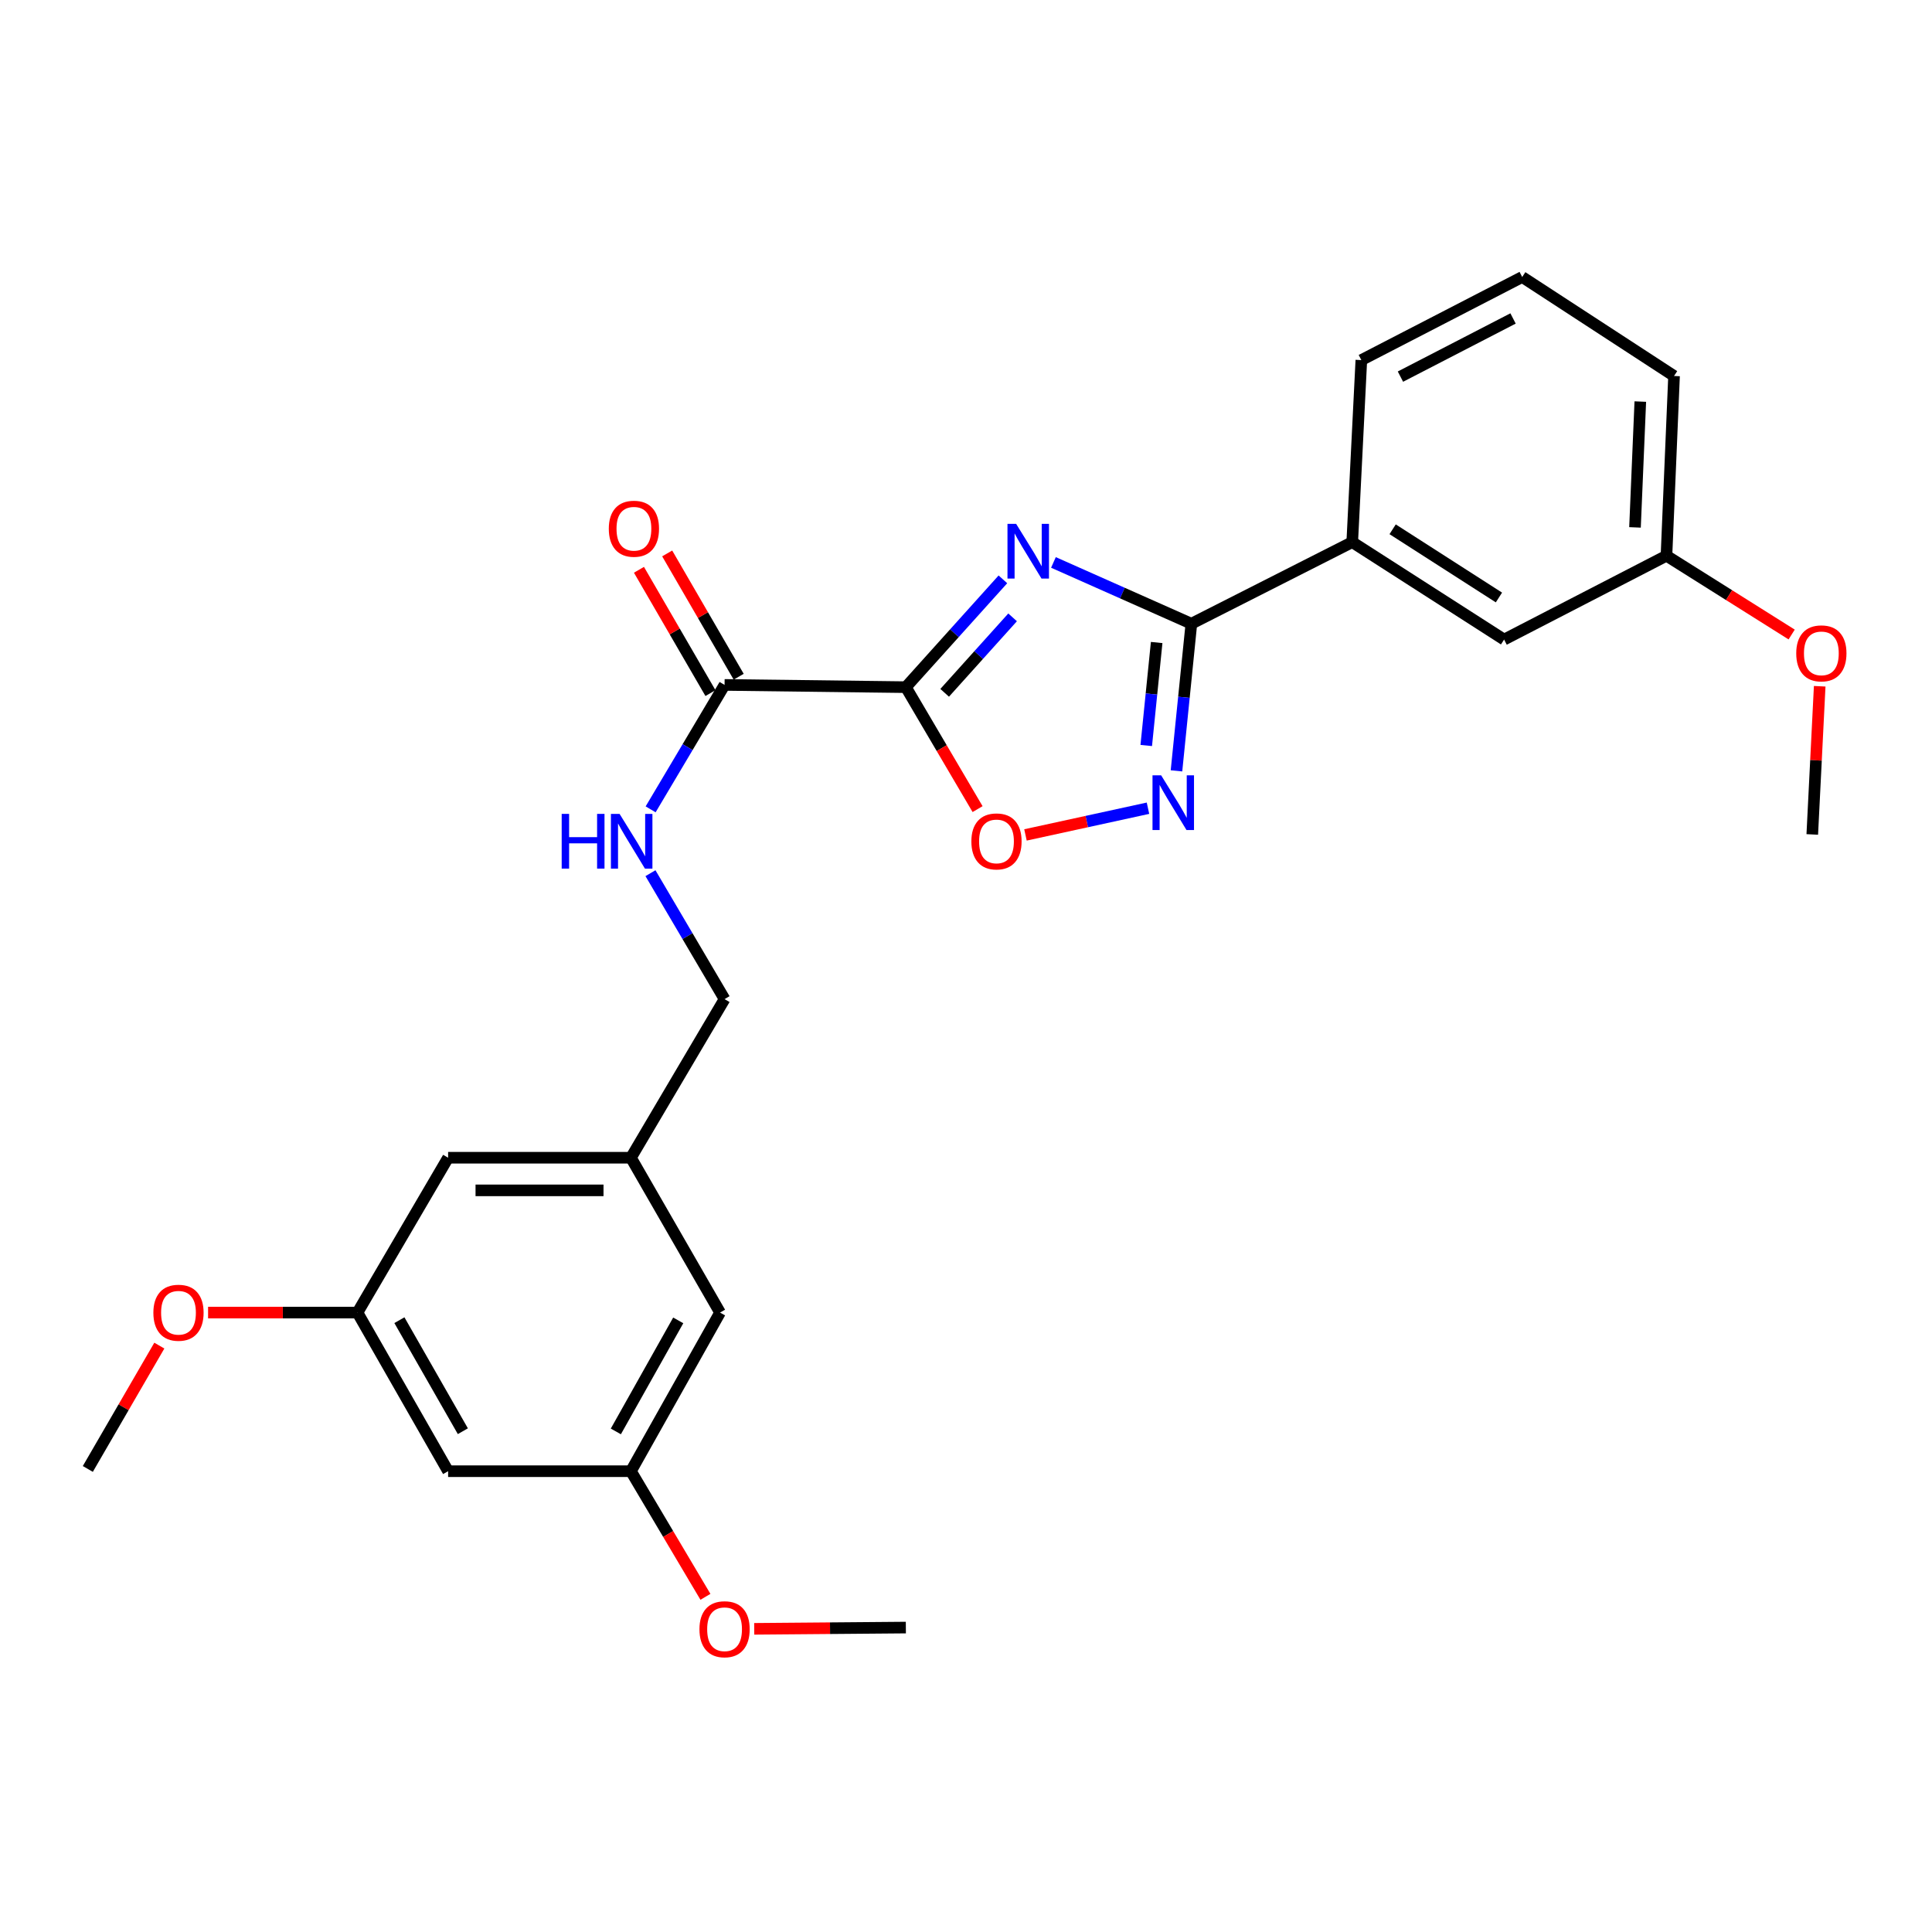 <?xml version='1.0' encoding='iso-8859-1'?>
<svg version='1.1' baseProfile='full'
              xmlns='http://www.w3.org/2000/svg'
                      xmlns:rdkit='http://www.rdkit.org/xml'
                      xmlns:xlink='http://www.w3.org/1999/xlink'
                  xml:space='preserve'
width='1000px' height='1000px' viewBox='0 0 1000 1000'>
<!-- END OF HEADER -->
<rect style='opacity:1.0;fill:#FFFFFF;stroke:none' width='1000' height='1000' x='0' y='0'> </rect>
<path class='bond-0' d='M 519.103,299.87 L 493.985,327.772' style='fill:none;fill-rule:evenodd;stroke:#0000FF;stroke-width:6px;stroke-linecap:butt;stroke-linejoin:miter;stroke-opacity:1' />
<path class='bond-0' d='M 493.985,327.772 L 468.867,355.673' style='fill:none;fill-rule:evenodd;stroke:#000000;stroke-width:6px;stroke-linecap:butt;stroke-linejoin:miter;stroke-opacity:1' />
<path class='bond-0' d='M 524.122,319.542 L 506.539,339.073' style='fill:none;fill-rule:evenodd;stroke:#0000FF;stroke-width:6px;stroke-linecap:butt;stroke-linejoin:miter;stroke-opacity:1' />
<path class='bond-0' d='M 506.539,339.073 L 488.957,358.604' style='fill:none;fill-rule:evenodd;stroke:#000000;stroke-width:6px;stroke-linecap:butt;stroke-linejoin:miter;stroke-opacity:1' />
<path class='bond-1' d='M 545.26,291.111 L 580.955,306.975' style='fill:none;fill-rule:evenodd;stroke:#0000FF;stroke-width:6px;stroke-linecap:butt;stroke-linejoin:miter;stroke-opacity:1' />
<path class='bond-1' d='M 580.955,306.975 L 616.649,322.838' style='fill:none;fill-rule:evenodd;stroke:#000000;stroke-width:6px;stroke-linecap:butt;stroke-linejoin:miter;stroke-opacity:1' />
<path class='bond-3' d='M 468.867,355.673 L 487.431,387.235' style='fill:none;fill-rule:evenodd;stroke:#000000;stroke-width:6px;stroke-linecap:butt;stroke-linejoin:miter;stroke-opacity:1' />
<path class='bond-3' d='M 487.431,387.235 L 505.995,418.796' style='fill:none;fill-rule:evenodd;stroke:#FF0000;stroke-width:6px;stroke-linecap:butt;stroke-linejoin:miter;stroke-opacity:1' />
<path class='bond-4' d='M 468.867,355.673 L 375.035,354.51' style='fill:none;fill-rule:evenodd;stroke:#000000;stroke-width:6px;stroke-linecap:butt;stroke-linejoin:miter;stroke-opacity:1' />
<path class='bond-2' d='M 616.649,322.838 L 612.796,360.915' style='fill:none;fill-rule:evenodd;stroke:#000000;stroke-width:6px;stroke-linecap:butt;stroke-linejoin:miter;stroke-opacity:1' />
<path class='bond-2' d='M 612.796,360.915 L 608.943,398.991' style='fill:none;fill-rule:evenodd;stroke:#0000FF;stroke-width:6px;stroke-linecap:butt;stroke-linejoin:miter;stroke-opacity:1' />
<path class='bond-2' d='M 598.687,332.561 L 595.99,359.214' style='fill:none;fill-rule:evenodd;stroke:#000000;stroke-width:6px;stroke-linecap:butt;stroke-linejoin:miter;stroke-opacity:1' />
<path class='bond-2' d='M 595.99,359.214 L 593.293,385.867' style='fill:none;fill-rule:evenodd;stroke:#0000FF;stroke-width:6px;stroke-linecap:butt;stroke-linejoin:miter;stroke-opacity:1' />
<path class='bond-5' d='M 616.649,322.838 L 699.914,280.61' style='fill:none;fill-rule:evenodd;stroke:#000000;stroke-width:6px;stroke-linecap:butt;stroke-linejoin:miter;stroke-opacity:1' />
<path class='bond-26' d='M 594.193,418.331 L 562.489,425.244' style='fill:none;fill-rule:evenodd;stroke:#0000FF;stroke-width:6px;stroke-linecap:butt;stroke-linejoin:miter;stroke-opacity:1' />
<path class='bond-26' d='M 562.489,425.244 L 530.785,432.157' style='fill:none;fill-rule:evenodd;stroke:#FF0000;stroke-width:6px;stroke-linecap:butt;stroke-linejoin:miter;stroke-opacity:1' />
<path class='bond-6' d='M 375.035,354.51 L 355.899,386.713' style='fill:none;fill-rule:evenodd;stroke:#000000;stroke-width:6px;stroke-linecap:butt;stroke-linejoin:miter;stroke-opacity:1' />
<path class='bond-6' d='M 355.899,386.713 L 336.763,418.916' style='fill:none;fill-rule:evenodd;stroke:#0000FF;stroke-width:6px;stroke-linecap:butt;stroke-linejoin:miter;stroke-opacity:1' />
<path class='bond-8' d='M 382.342,350.273 L 363.838,318.363' style='fill:none;fill-rule:evenodd;stroke:#000000;stroke-width:6px;stroke-linecap:butt;stroke-linejoin:miter;stroke-opacity:1' />
<path class='bond-8' d='M 363.838,318.363 L 345.335,286.452' style='fill:none;fill-rule:evenodd;stroke:#FF0000;stroke-width:6px;stroke-linecap:butt;stroke-linejoin:miter;stroke-opacity:1' />
<path class='bond-8' d='M 367.729,358.746 L 349.226,326.836' style='fill:none;fill-rule:evenodd;stroke:#000000;stroke-width:6px;stroke-linecap:butt;stroke-linejoin:miter;stroke-opacity:1' />
<path class='bond-8' d='M 349.226,326.836 L 330.723,294.925' style='fill:none;fill-rule:evenodd;stroke:#FF0000;stroke-width:6px;stroke-linecap:butt;stroke-linejoin:miter;stroke-opacity:1' />
<path class='bond-9' d='M 699.914,280.61 L 778.516,331.04' style='fill:none;fill-rule:evenodd;stroke:#000000;stroke-width:6px;stroke-linecap:butt;stroke-linejoin:miter;stroke-opacity:1' />
<path class='bond-9' d='M 720.826,273.957 L 775.847,309.259' style='fill:none;fill-rule:evenodd;stroke:#000000;stroke-width:6px;stroke-linecap:butt;stroke-linejoin:miter;stroke-opacity:1' />
<path class='bond-20' d='M 699.914,280.61 L 704.625,186.383' style='fill:none;fill-rule:evenodd;stroke:#000000;stroke-width:6px;stroke-linecap:butt;stroke-linejoin:miter;stroke-opacity:1' />
<path class='bond-13' d='M 336.679,451.96 L 355.857,484.548' style='fill:none;fill-rule:evenodd;stroke:#0000FF;stroke-width:6px;stroke-linecap:butt;stroke-linejoin:miter;stroke-opacity:1' />
<path class='bond-13' d='M 355.857,484.548 L 375.035,517.137' style='fill:none;fill-rule:evenodd;stroke:#000000;stroke-width:6px;stroke-linecap:butt;stroke-linejoin:miter;stroke-opacity:1' />
<path class='bond-7' d='M 231.946,761.491 L 185.025,679.389' style='fill:none;fill-rule:evenodd;stroke:#000000;stroke-width:6px;stroke-linecap:butt;stroke-linejoin:miter;stroke-opacity:1' />
<path class='bond-7' d='M 239.573,740.794 L 206.729,683.323' style='fill:none;fill-rule:evenodd;stroke:#000000;stroke-width:6px;stroke-linecap:butt;stroke-linejoin:miter;stroke-opacity:1' />
<path class='bond-28' d='M 231.946,761.491 L 326.566,761.491' style='fill:none;fill-rule:evenodd;stroke:#000000;stroke-width:6px;stroke-linecap:butt;stroke-linejoin:miter;stroke-opacity:1' />
<path class='bond-16' d='M 778.516,331.04 L 862.56,287.648' style='fill:none;fill-rule:evenodd;stroke:#000000;stroke-width:6px;stroke-linecap:butt;stroke-linejoin:miter;stroke-opacity:1' />
<path class='bond-10' d='M 326.566,761.491 L 372.699,679.389' style='fill:none;fill-rule:evenodd;stroke:#000000;stroke-width:6px;stroke-linecap:butt;stroke-linejoin:miter;stroke-opacity:1' />
<path class='bond-10' d='M 318.76,740.901 L 351.053,683.43' style='fill:none;fill-rule:evenodd;stroke:#000000;stroke-width:6px;stroke-linecap:butt;stroke-linejoin:miter;stroke-opacity:1' />
<path class='bond-17' d='M 326.566,761.491 L 345.849,794.002' style='fill:none;fill-rule:evenodd;stroke:#000000;stroke-width:6px;stroke-linecap:butt;stroke-linejoin:miter;stroke-opacity:1' />
<path class='bond-17' d='M 345.849,794.002 L 365.133,826.513' style='fill:none;fill-rule:evenodd;stroke:#FF0000;stroke-width:6px;stroke-linecap:butt;stroke-linejoin:miter;stroke-opacity:1' />
<path class='bond-11' d='M 185.025,679.389 L 231.946,599.239' style='fill:none;fill-rule:evenodd;stroke:#000000;stroke-width:6px;stroke-linecap:butt;stroke-linejoin:miter;stroke-opacity:1' />
<path class='bond-18' d='M 185.025,679.389 L 146.363,679.389' style='fill:none;fill-rule:evenodd;stroke:#000000;stroke-width:6px;stroke-linecap:butt;stroke-linejoin:miter;stroke-opacity:1' />
<path class='bond-18' d='M 146.363,679.389 L 107.701,679.389' style='fill:none;fill-rule:evenodd;stroke:#FF0000;stroke-width:6px;stroke-linecap:butt;stroke-linejoin:miter;stroke-opacity:1' />
<path class='bond-12' d='M 326.566,599.239 L 375.035,517.137' style='fill:none;fill-rule:evenodd;stroke:#000000;stroke-width:6px;stroke-linecap:butt;stroke-linejoin:miter;stroke-opacity:1' />
<path class='bond-14' d='M 326.566,599.239 L 372.699,679.389' style='fill:none;fill-rule:evenodd;stroke:#000000;stroke-width:6px;stroke-linecap:butt;stroke-linejoin:miter;stroke-opacity:1' />
<path class='bond-15' d='M 326.566,599.239 L 231.946,599.239' style='fill:none;fill-rule:evenodd;stroke:#000000;stroke-width:6px;stroke-linecap:butt;stroke-linejoin:miter;stroke-opacity:1' />
<path class='bond-15' d='M 312.373,616.131 L 246.139,616.131' style='fill:none;fill-rule:evenodd;stroke:#000000;stroke-width:6px;stroke-linecap:butt;stroke-linejoin:miter;stroke-opacity:1' />
<path class='bond-19' d='M 862.56,287.648 L 894.961,308.037' style='fill:none;fill-rule:evenodd;stroke:#000000;stroke-width:6px;stroke-linecap:butt;stroke-linejoin:miter;stroke-opacity:1' />
<path class='bond-19' d='M 894.961,308.037 L 927.361,328.426' style='fill:none;fill-rule:evenodd;stroke:#FF0000;stroke-width:6px;stroke-linecap:butt;stroke-linejoin:miter;stroke-opacity:1' />
<path class='bond-27' d='M 862.56,287.648 L 866.483,194.604' style='fill:none;fill-rule:evenodd;stroke:#000000;stroke-width:6px;stroke-linecap:butt;stroke-linejoin:miter;stroke-opacity:1' />
<path class='bond-27' d='M 846.272,272.98 L 849.018,207.849' style='fill:none;fill-rule:evenodd;stroke:#000000;stroke-width:6px;stroke-linecap:butt;stroke-linejoin:miter;stroke-opacity:1' />
<path class='bond-23' d='M 390.381,843.081 L 429.624,842.755' style='fill:none;fill-rule:evenodd;stroke:#FF0000;stroke-width:6px;stroke-linecap:butt;stroke-linejoin:miter;stroke-opacity:1' />
<path class='bond-23' d='M 429.624,842.755 L 468.867,842.429' style='fill:none;fill-rule:evenodd;stroke:#000000;stroke-width:6px;stroke-linecap:butt;stroke-linejoin:miter;stroke-opacity:1' />
<path class='bond-24' d='M 82.47,696.488 L 63.962,728.408' style='fill:none;fill-rule:evenodd;stroke:#FF0000;stroke-width:6px;stroke-linecap:butt;stroke-linejoin:miter;stroke-opacity:1' />
<path class='bond-24' d='M 63.962,728.408 L 45.455,760.327' style='fill:none;fill-rule:evenodd;stroke:#000000;stroke-width:6px;stroke-linecap:butt;stroke-linejoin:miter;stroke-opacity:1' />
<path class='bond-25' d='M 941.872,355.205 L 939.95,393.558' style='fill:none;fill-rule:evenodd;stroke:#FF0000;stroke-width:6px;stroke-linecap:butt;stroke-linejoin:miter;stroke-opacity:1' />
<path class='bond-25' d='M 939.95,393.558 L 938.028,431.91' style='fill:none;fill-rule:evenodd;stroke:#000000;stroke-width:6px;stroke-linecap:butt;stroke-linejoin:miter;stroke-opacity:1' />
<path class='bond-21' d='M 704.625,186.383 L 787.891,143.376' style='fill:none;fill-rule:evenodd;stroke:#000000;stroke-width:6px;stroke-linecap:butt;stroke-linejoin:miter;stroke-opacity:1' />
<path class='bond-21' d='M 724.867,194.94 L 783.153,164.835' style='fill:none;fill-rule:evenodd;stroke:#000000;stroke-width:6px;stroke-linecap:butt;stroke-linejoin:miter;stroke-opacity:1' />
<path class='bond-22' d='M 787.891,143.376 L 866.483,194.604' style='fill:none;fill-rule:evenodd;stroke:#000000;stroke-width:6px;stroke-linecap:butt;stroke-linejoin:miter;stroke-opacity:1' />
<path  class='atom-0' d='M 525.95 271.151
L 535.23 286.151
Q 536.15 287.631, 537.63 290.311
Q 539.11 292.991, 539.19 293.151
L 539.19 271.151
L 542.95 271.151
L 542.95 299.471
L 539.07 299.471
L 529.11 283.071
Q 527.95 281.151, 526.71 278.951
Q 525.51 276.751, 525.15 276.071
L 525.15 299.471
L 521.47 299.471
L 521.47 271.151
L 525.95 271.151
' fill='#0000FF'/>
<path  class='atom-3' d='M 601.014 401.319
L 610.294 416.319
Q 611.214 417.799, 612.694 420.479
Q 614.174 423.159, 614.254 423.319
L 614.254 401.319
L 618.014 401.319
L 618.014 429.639
L 614.134 429.639
L 604.174 413.239
Q 603.014 411.319, 601.774 409.119
Q 600.574 406.919, 600.214 406.239
L 600.214 429.639
L 596.534 429.639
L 596.534 401.319
L 601.014 401.319
' fill='#0000FF'/>
<path  class='atom-4' d='M 502.779 435.509
Q 502.779 428.709, 506.139 424.909
Q 509.499 421.109, 515.779 421.109
Q 522.059 421.109, 525.419 424.909
Q 528.779 428.709, 528.779 435.509
Q 528.779 442.389, 525.379 446.309
Q 521.979 450.189, 515.779 450.189
Q 509.539 450.189, 506.139 446.309
Q 502.779 442.429, 502.779 435.509
M 515.779 446.989
Q 520.099 446.989, 522.419 444.109
Q 524.779 441.189, 524.779 435.509
Q 524.779 429.949, 522.419 427.149
Q 520.099 424.309, 515.779 424.309
Q 511.459 424.309, 509.099 427.109
Q 506.779 429.909, 506.779 435.509
Q 506.779 441.229, 509.099 444.109
Q 511.459 446.989, 515.779 446.989
' fill='#FF0000'/>
<path  class='atom-7' d='M 290.731 421.269
L 294.571 421.269
L 294.571 433.309
L 309.051 433.309
L 309.051 421.269
L 312.891 421.269
L 312.891 449.589
L 309.051 449.589
L 309.051 436.509
L 294.571 436.509
L 294.571 449.589
L 290.731 449.589
L 290.731 421.269
' fill='#0000FF'/>
<path  class='atom-7' d='M 320.691 421.269
L 329.971 436.269
Q 330.891 437.749, 332.371 440.429
Q 333.851 443.109, 333.931 443.269
L 333.931 421.269
L 337.691 421.269
L 337.691 449.589
L 333.811 449.589
L 323.851 433.189
Q 322.691 431.269, 321.451 429.069
Q 320.251 426.869, 319.891 426.189
L 319.891 449.589
L 316.211 449.589
L 316.211 421.269
L 320.691 421.269
' fill='#0000FF'/>
<path  class='atom-9' d='M 315.114 273.67
Q 315.114 266.87, 318.474 263.07
Q 321.834 259.27, 328.114 259.27
Q 334.394 259.27, 337.754 263.07
Q 341.114 266.87, 341.114 273.67
Q 341.114 280.55, 337.714 284.47
Q 334.314 288.35, 328.114 288.35
Q 321.874 288.35, 318.474 284.47
Q 315.114 280.59, 315.114 273.67
M 328.114 285.15
Q 332.434 285.15, 334.754 282.27
Q 337.114 279.35, 337.114 273.67
Q 337.114 268.11, 334.754 265.31
Q 332.434 262.47, 328.114 262.47
Q 323.794 262.47, 321.434 265.27
Q 319.114 268.07, 319.114 273.67
Q 319.114 279.39, 321.434 282.27
Q 323.794 285.15, 328.114 285.15
' fill='#FF0000'/>
<path  class='atom-18' d='M 362.035 843.288
Q 362.035 836.488, 365.395 832.688
Q 368.755 828.888, 375.035 828.888
Q 381.315 828.888, 384.675 832.688
Q 388.035 836.488, 388.035 843.288
Q 388.035 850.168, 384.635 854.088
Q 381.235 857.968, 375.035 857.968
Q 368.795 857.968, 365.395 854.088
Q 362.035 850.208, 362.035 843.288
M 375.035 854.768
Q 379.355 854.768, 381.675 851.888
Q 384.035 848.968, 384.035 843.288
Q 384.035 837.728, 381.675 834.928
Q 379.355 832.088, 375.035 832.088
Q 370.715 832.088, 368.355 834.888
Q 366.035 837.688, 366.035 843.288
Q 366.035 849.008, 368.355 851.888
Q 370.715 854.768, 375.035 854.768
' fill='#FF0000'/>
<path  class='atom-19' d='M 79.385 679.469
Q 79.385 672.669, 82.745 668.869
Q 86.105 665.069, 92.385 665.069
Q 98.665 665.069, 102.025 668.869
Q 105.385 672.669, 105.385 679.469
Q 105.385 686.349, 101.985 690.269
Q 98.585 694.149, 92.385 694.149
Q 86.145 694.149, 82.745 690.269
Q 79.385 686.389, 79.385 679.469
M 92.385 690.949
Q 96.705 690.949, 99.025 688.069
Q 101.385 685.149, 101.385 679.469
Q 101.385 673.909, 99.025 671.109
Q 96.705 668.269, 92.385 668.269
Q 88.065 668.269, 85.705 671.069
Q 83.385 673.869, 83.385 679.469
Q 83.385 685.189, 85.705 688.069
Q 88.065 690.949, 92.385 690.949
' fill='#FF0000'/>
<path  class='atom-20' d='M 929.729 338.177
Q 929.729 331.377, 933.089 327.577
Q 936.449 323.777, 942.729 323.777
Q 949.009 323.777, 952.369 327.577
Q 955.729 331.377, 955.729 338.177
Q 955.729 345.057, 952.329 348.977
Q 948.929 352.857, 942.729 352.857
Q 936.489 352.857, 933.089 348.977
Q 929.729 345.097, 929.729 338.177
M 942.729 349.657
Q 947.049 349.657, 949.369 346.777
Q 951.729 343.857, 951.729 338.177
Q 951.729 332.617, 949.369 329.817
Q 947.049 326.977, 942.729 326.977
Q 938.409 326.977, 936.049 329.777
Q 933.729 332.577, 933.729 338.177
Q 933.729 343.897, 936.049 346.777
Q 938.409 349.657, 942.729 349.657
' fill='#FF0000'/>
</svg>
